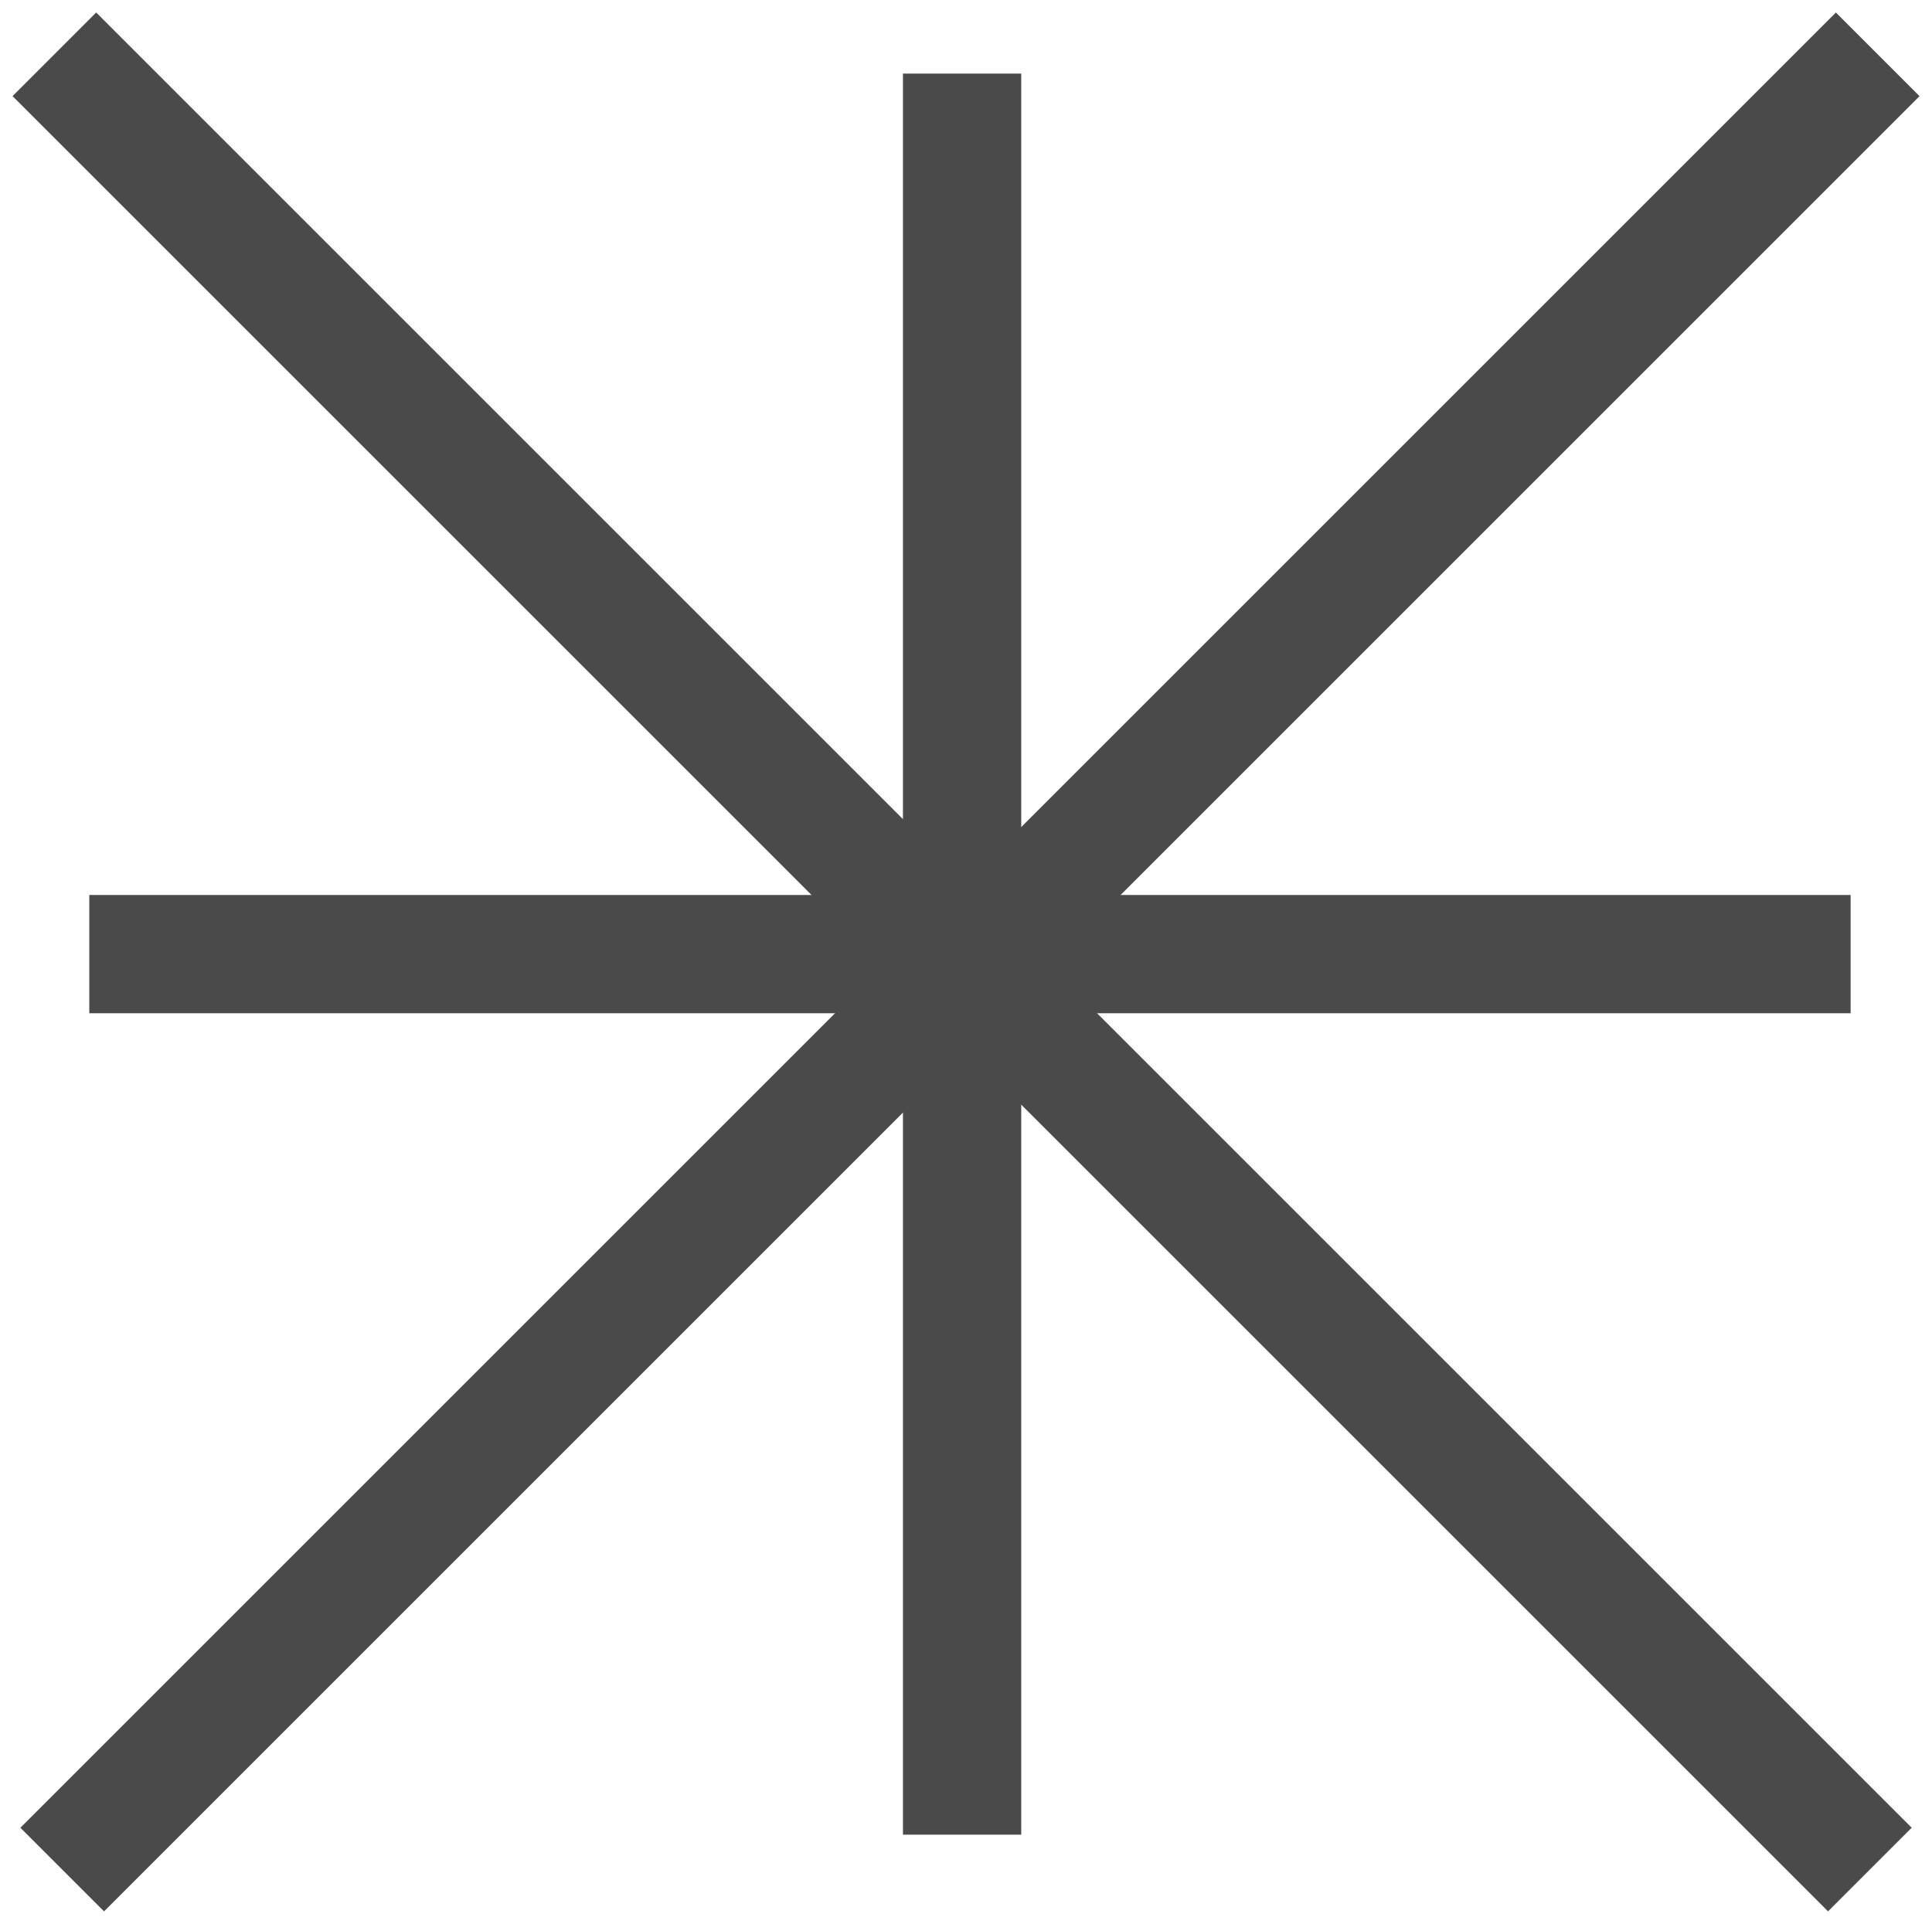 <svg id="グループ_30" data-name="グループ 30" xmlns="http://www.w3.org/2000/svg" xmlns:xlink="http://www.w3.org/1999/xlink" width="49" height="48.801" viewBox="0 0 49 48.801">
  <defs>
    <clipPath id="clip-path">
      <rect id="長方形_90" data-name="長方形 90" width="49" height="48.801" fill="#4a4a4a"/>
    </clipPath>
  </defs>
  <g id="グループ_29" data-name="グループ 29" transform="translate(0 0)" clip-path="url(#clip-path)">
    <line id="線_5" data-name="線 5" x2="46.045" y2="46.045" transform="translate(1.379 1.378)" fill="none" stroke="#4a4a4a" stroke-miterlimit="10" stroke-width="3"/>
    <line id="線_6" data-name="線 6" y1="46.045" x2="46.045" transform="translate(1.578 1.378)" fill="none" stroke="#4a4a4a" stroke-miterlimit="10" stroke-width="3"/>
    <path id="パス_52" data-name="パス 52" d="M0,0H44.671" transform="translate(2.265 24.202)" fill="none" stroke="#4a4a4a" stroke-width="3"/>
    <line id="線_8" data-name="線 8" y2="44.671" transform="translate(24.401 1.867)" fill="none" stroke="#4a4a4a" stroke-miterlimit="10" stroke-width="3"/>
  </g>
</svg>
